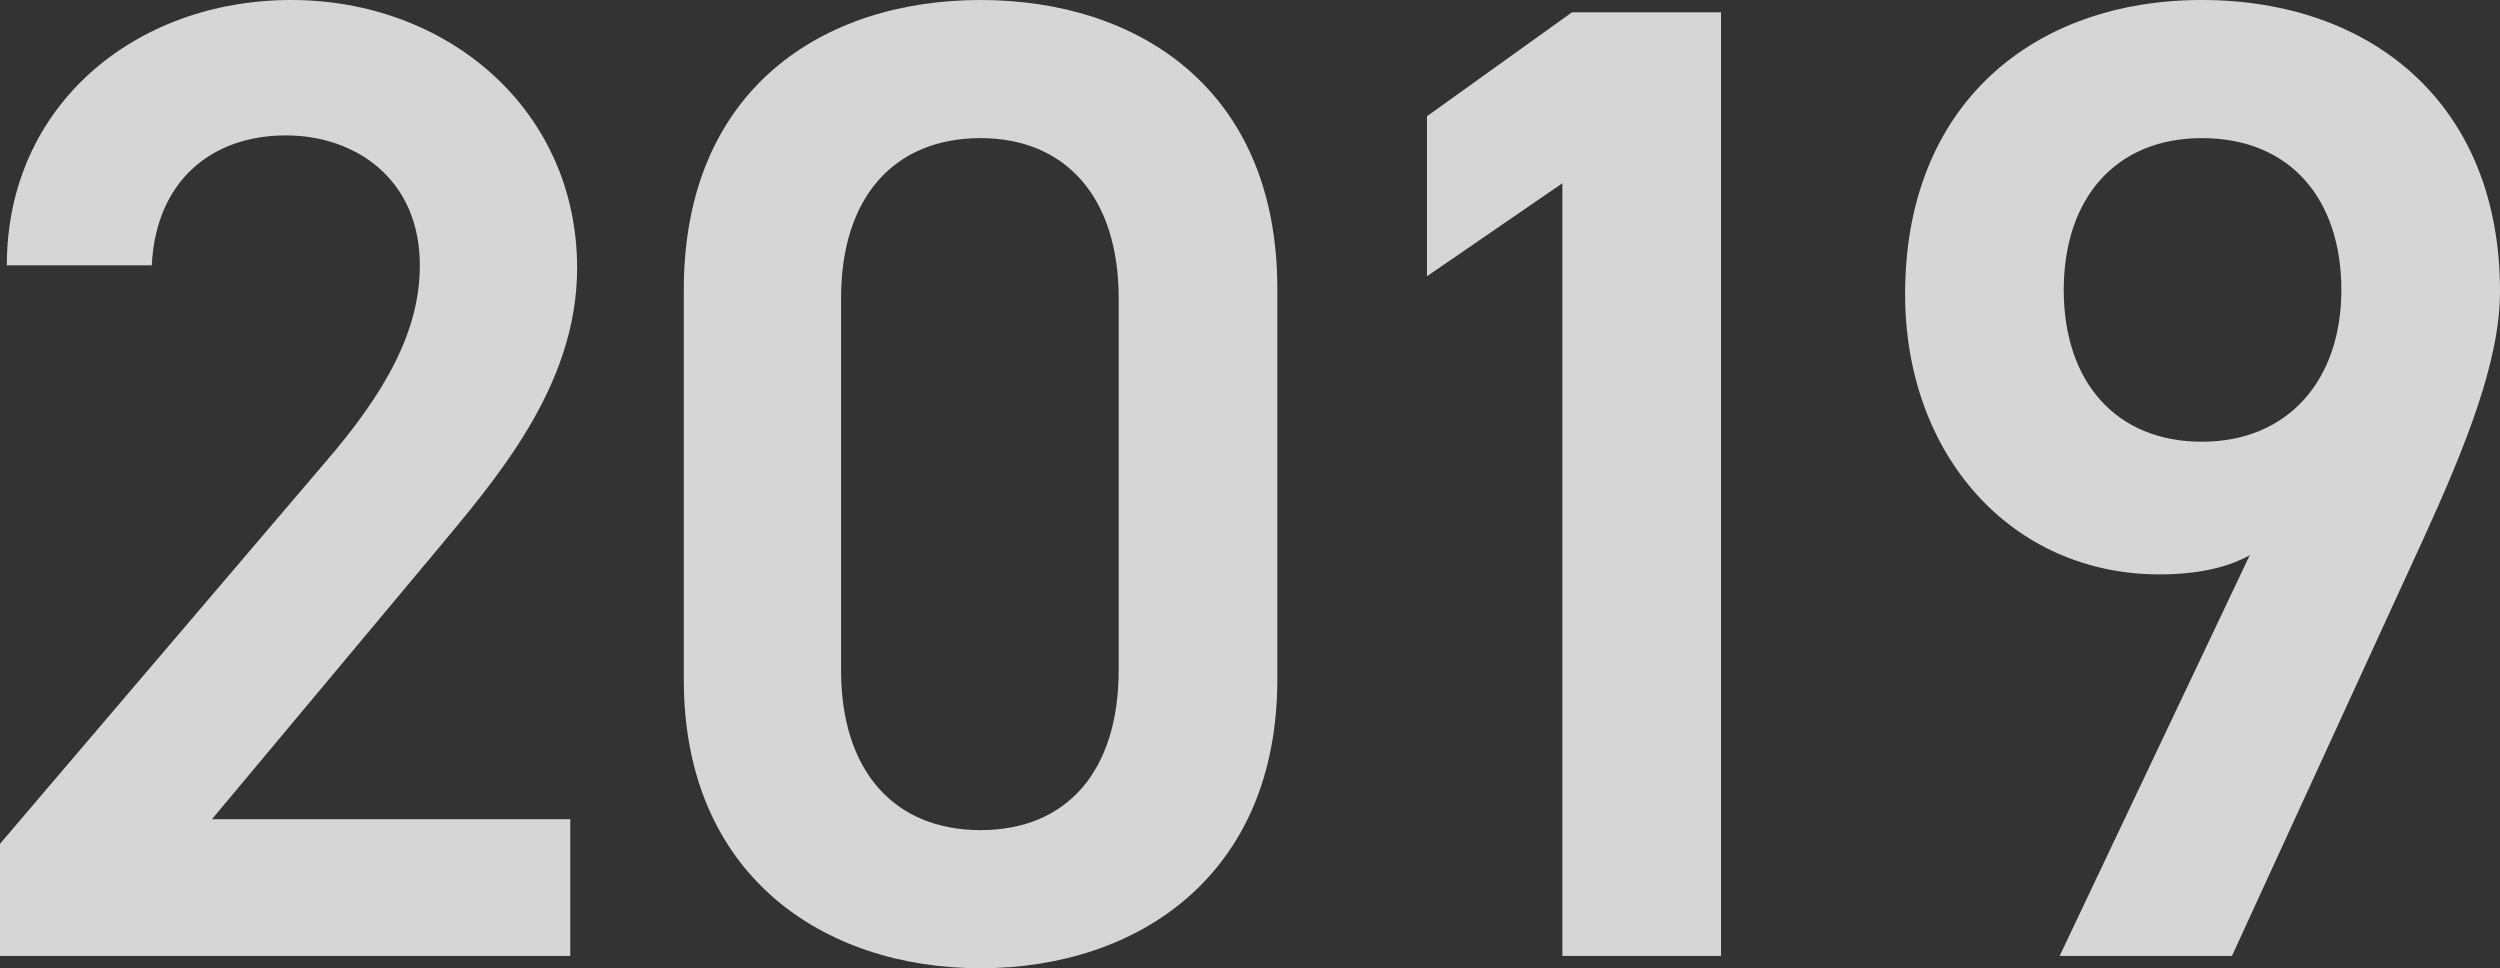 <?xml version="1.0" encoding="UTF-8"?><svg id="_レイヤー_2" xmlns="http://www.w3.org/2000/svg" viewBox="0 0 329.05 127.44"><rect x="0" y="0" width="329.05" height="127.44" fill="#333333" stroke="none"/><defs><style>.cls-1{opacity:.8;}.cls-2{fill:#fff;stroke-width:0px;}</style></defs><g id="design"><g class="cls-1"><path class="cls-2" d="m75.06,125.82H0v-14.76l42.66-50.04c8.1-9.36,12.6-17.46,12.6-26.1,0-11.34-8.46-17.1-17.64-17.1-9.72,0-17.1,5.94-17.64,17.1H.9C.9,13.86,17.82,0,38.34,0s37.62,14.4,37.62,35.28c0,15.66-10.8,27.9-18.72,37.44l-29.34,35.1h47.16v18Z"/><path class="cls-2" d="m129.06,127.44c-20.7,0-39.06-12.24-39.06-37.98v-51.3C90,11.7,108.36,0,129.06,0s39.06,11.7,39.06,37.98v51.48c0,25.74-18.36,37.98-39.06,37.98Zm0-109.26c-11.34,0-18.36,7.74-18.36,21.06v48.96c0,13.32,7.02,21.06,18.36,21.06s18.18-7.74,18.18-21.06v-48.96c0-13.32-7.02-21.06-18.18-21.06Z"/><path class="cls-2" d="m226.52,125.82h-20.88V24.12l-17.82,12.24V15.3l19.08-13.68h19.62v124.2Z"/><path class="cls-2" d="m296.11,73.08c-3.6,1.98-7.92,2.52-11.88,2.52-19.44,0-33.48-15.66-33.48-36.9,0-25.02,16.92-38.7,39.06-38.7s39.24,13.5,39.24,38.34c0,9.18-4.5,20.34-10.08,32.58l-25.2,54.9h-22.68l25.02-52.74Zm-6.3-54.9c-11.34,0-18.18,7.92-18.18,19.98s6.84,19.98,18.18,19.98,18.36-8.1,18.36-19.98-6.66-19.98-18.36-19.98Z"/></g></g></svg>